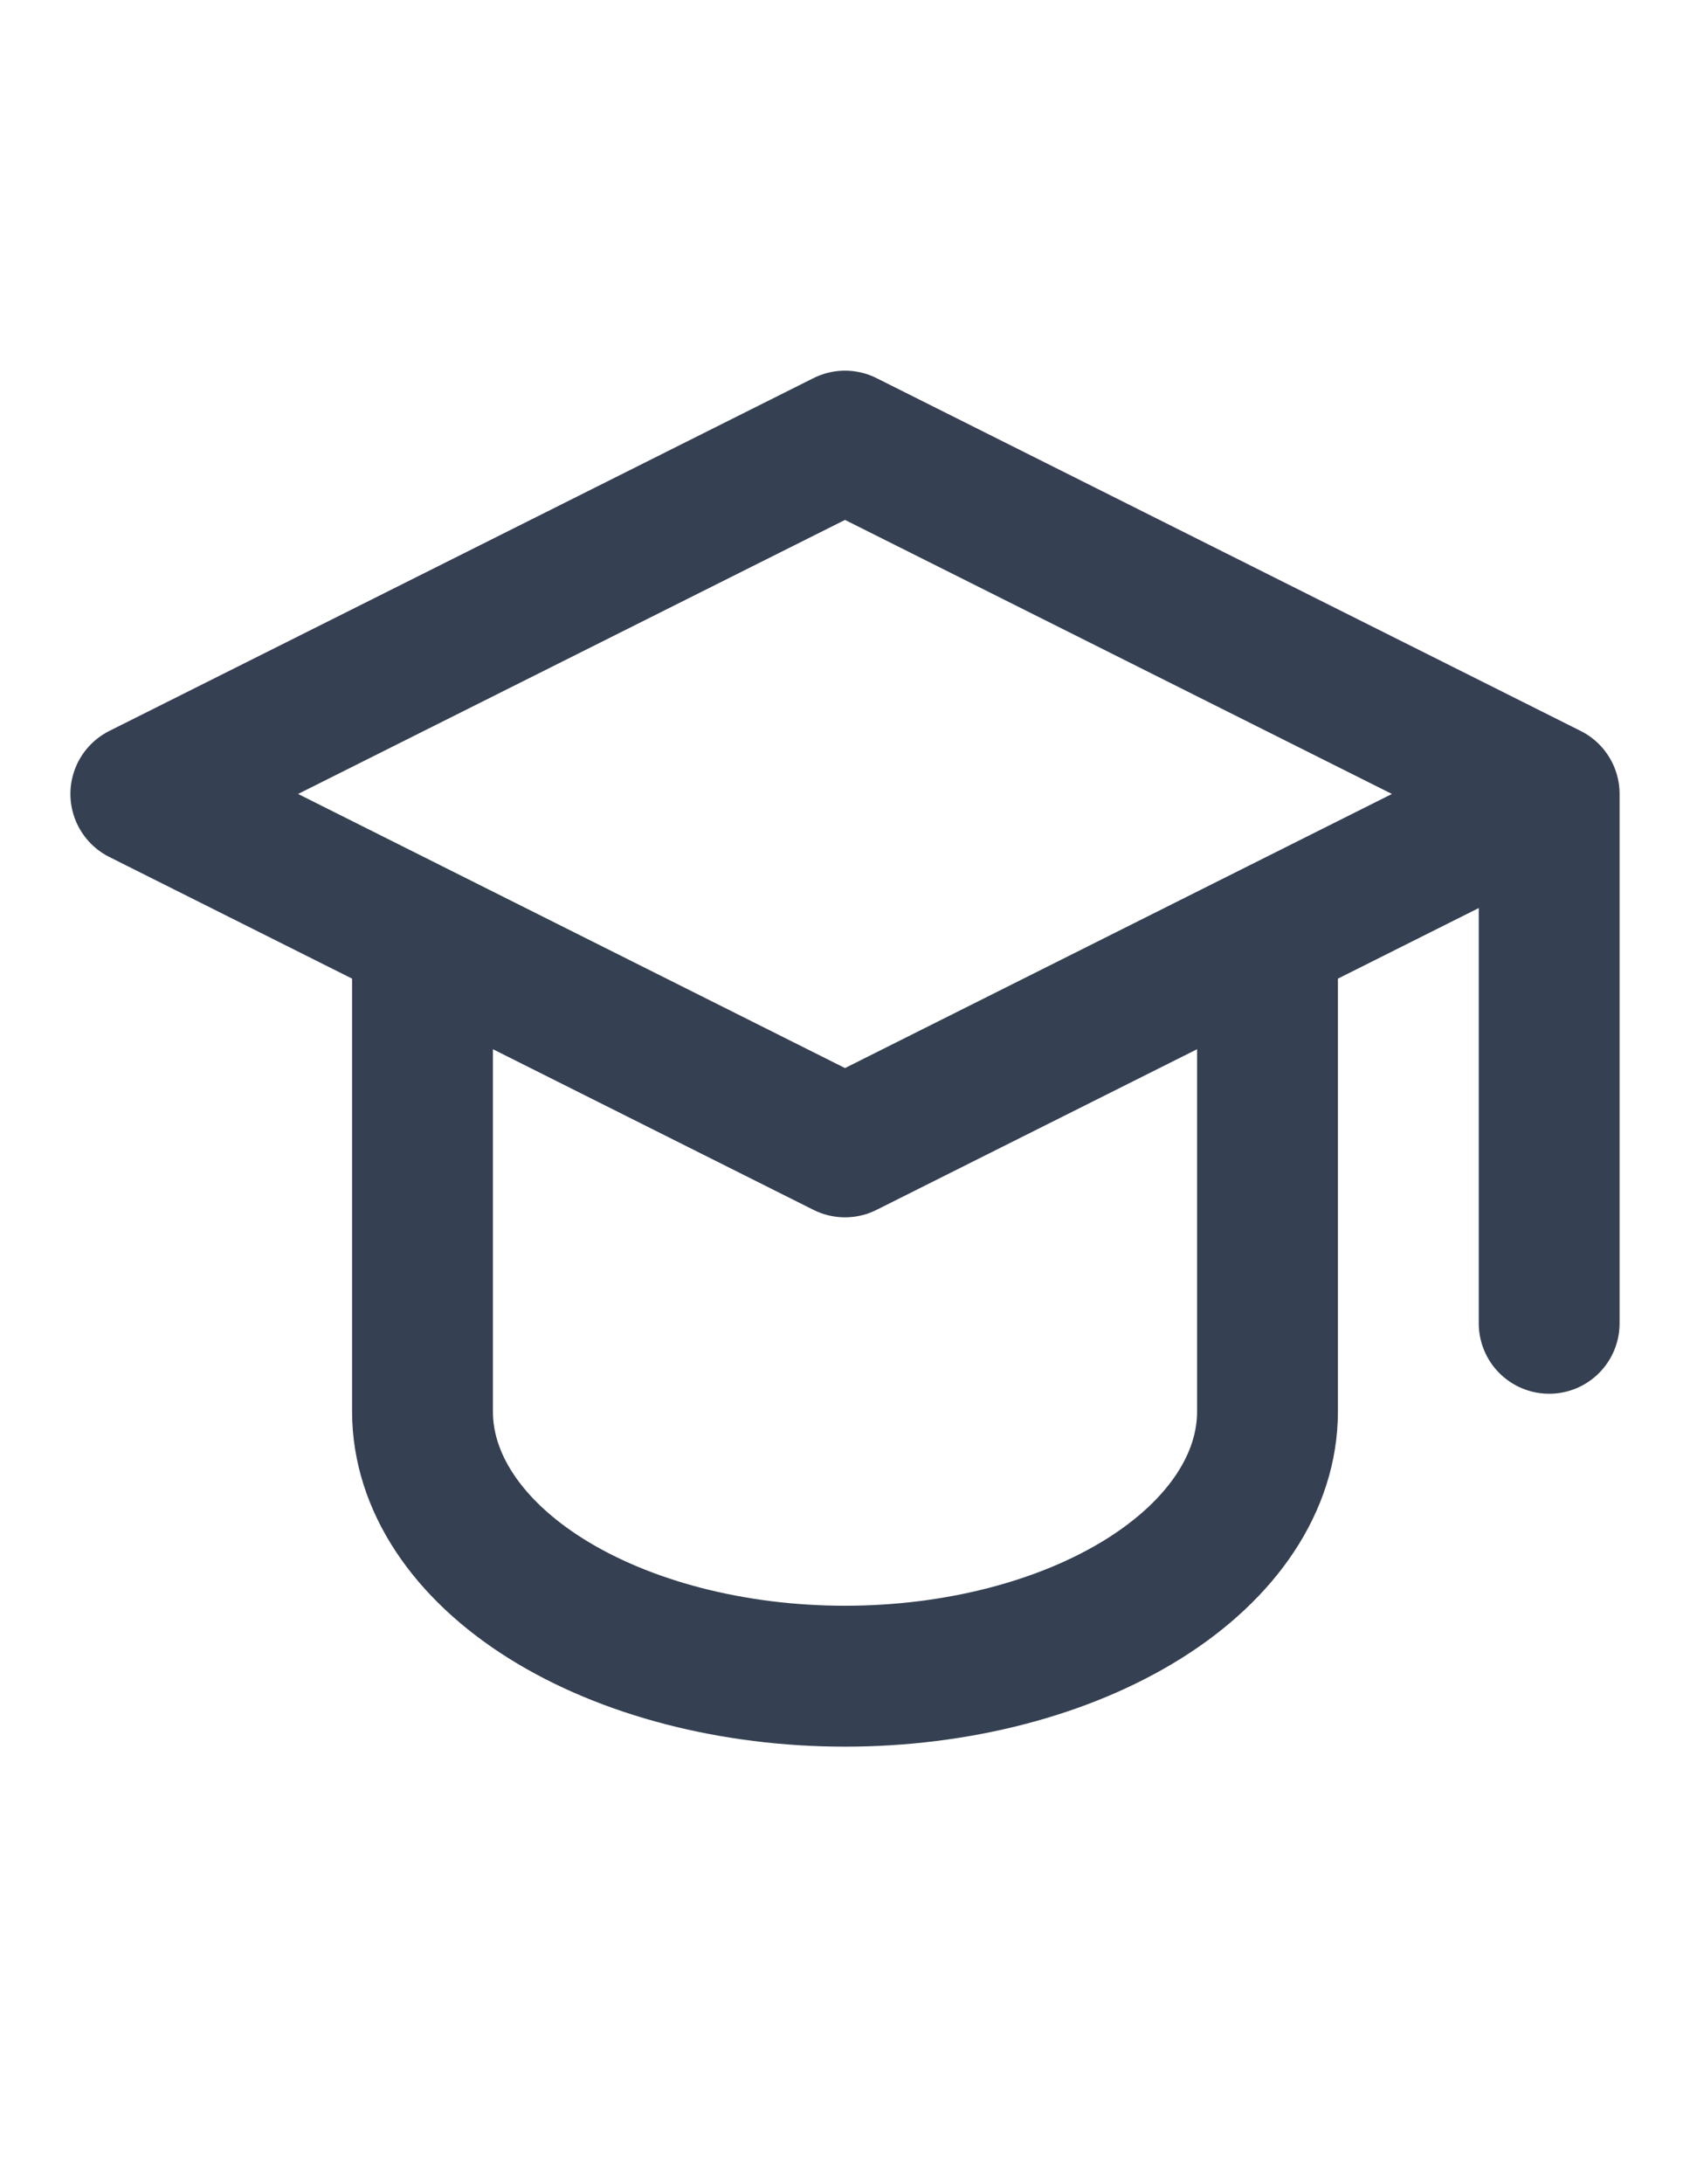<svg width="24" height="31" viewBox="0 0 24 31" fill="none" xmlns="http://www.w3.org/2000/svg">
<g id="school">
<path id="Vector" d="M22 11.269L12 6.261L2 11.269L12 16.278L22 11.269ZM22 11.269V18.782M6 13.273V20.034C6 21.031 6.632 21.986 7.757 22.691C8.883 23.395 10.409 23.791 12 23.791C13.591 23.791 15.117 23.395 16.243 22.691C17.368 21.986 18 21.031 18 20.034V13.273" stroke="#354052" stroke-width="2" stroke-linecap="round" stroke-linejoin="round"/>
</g>
</svg>
